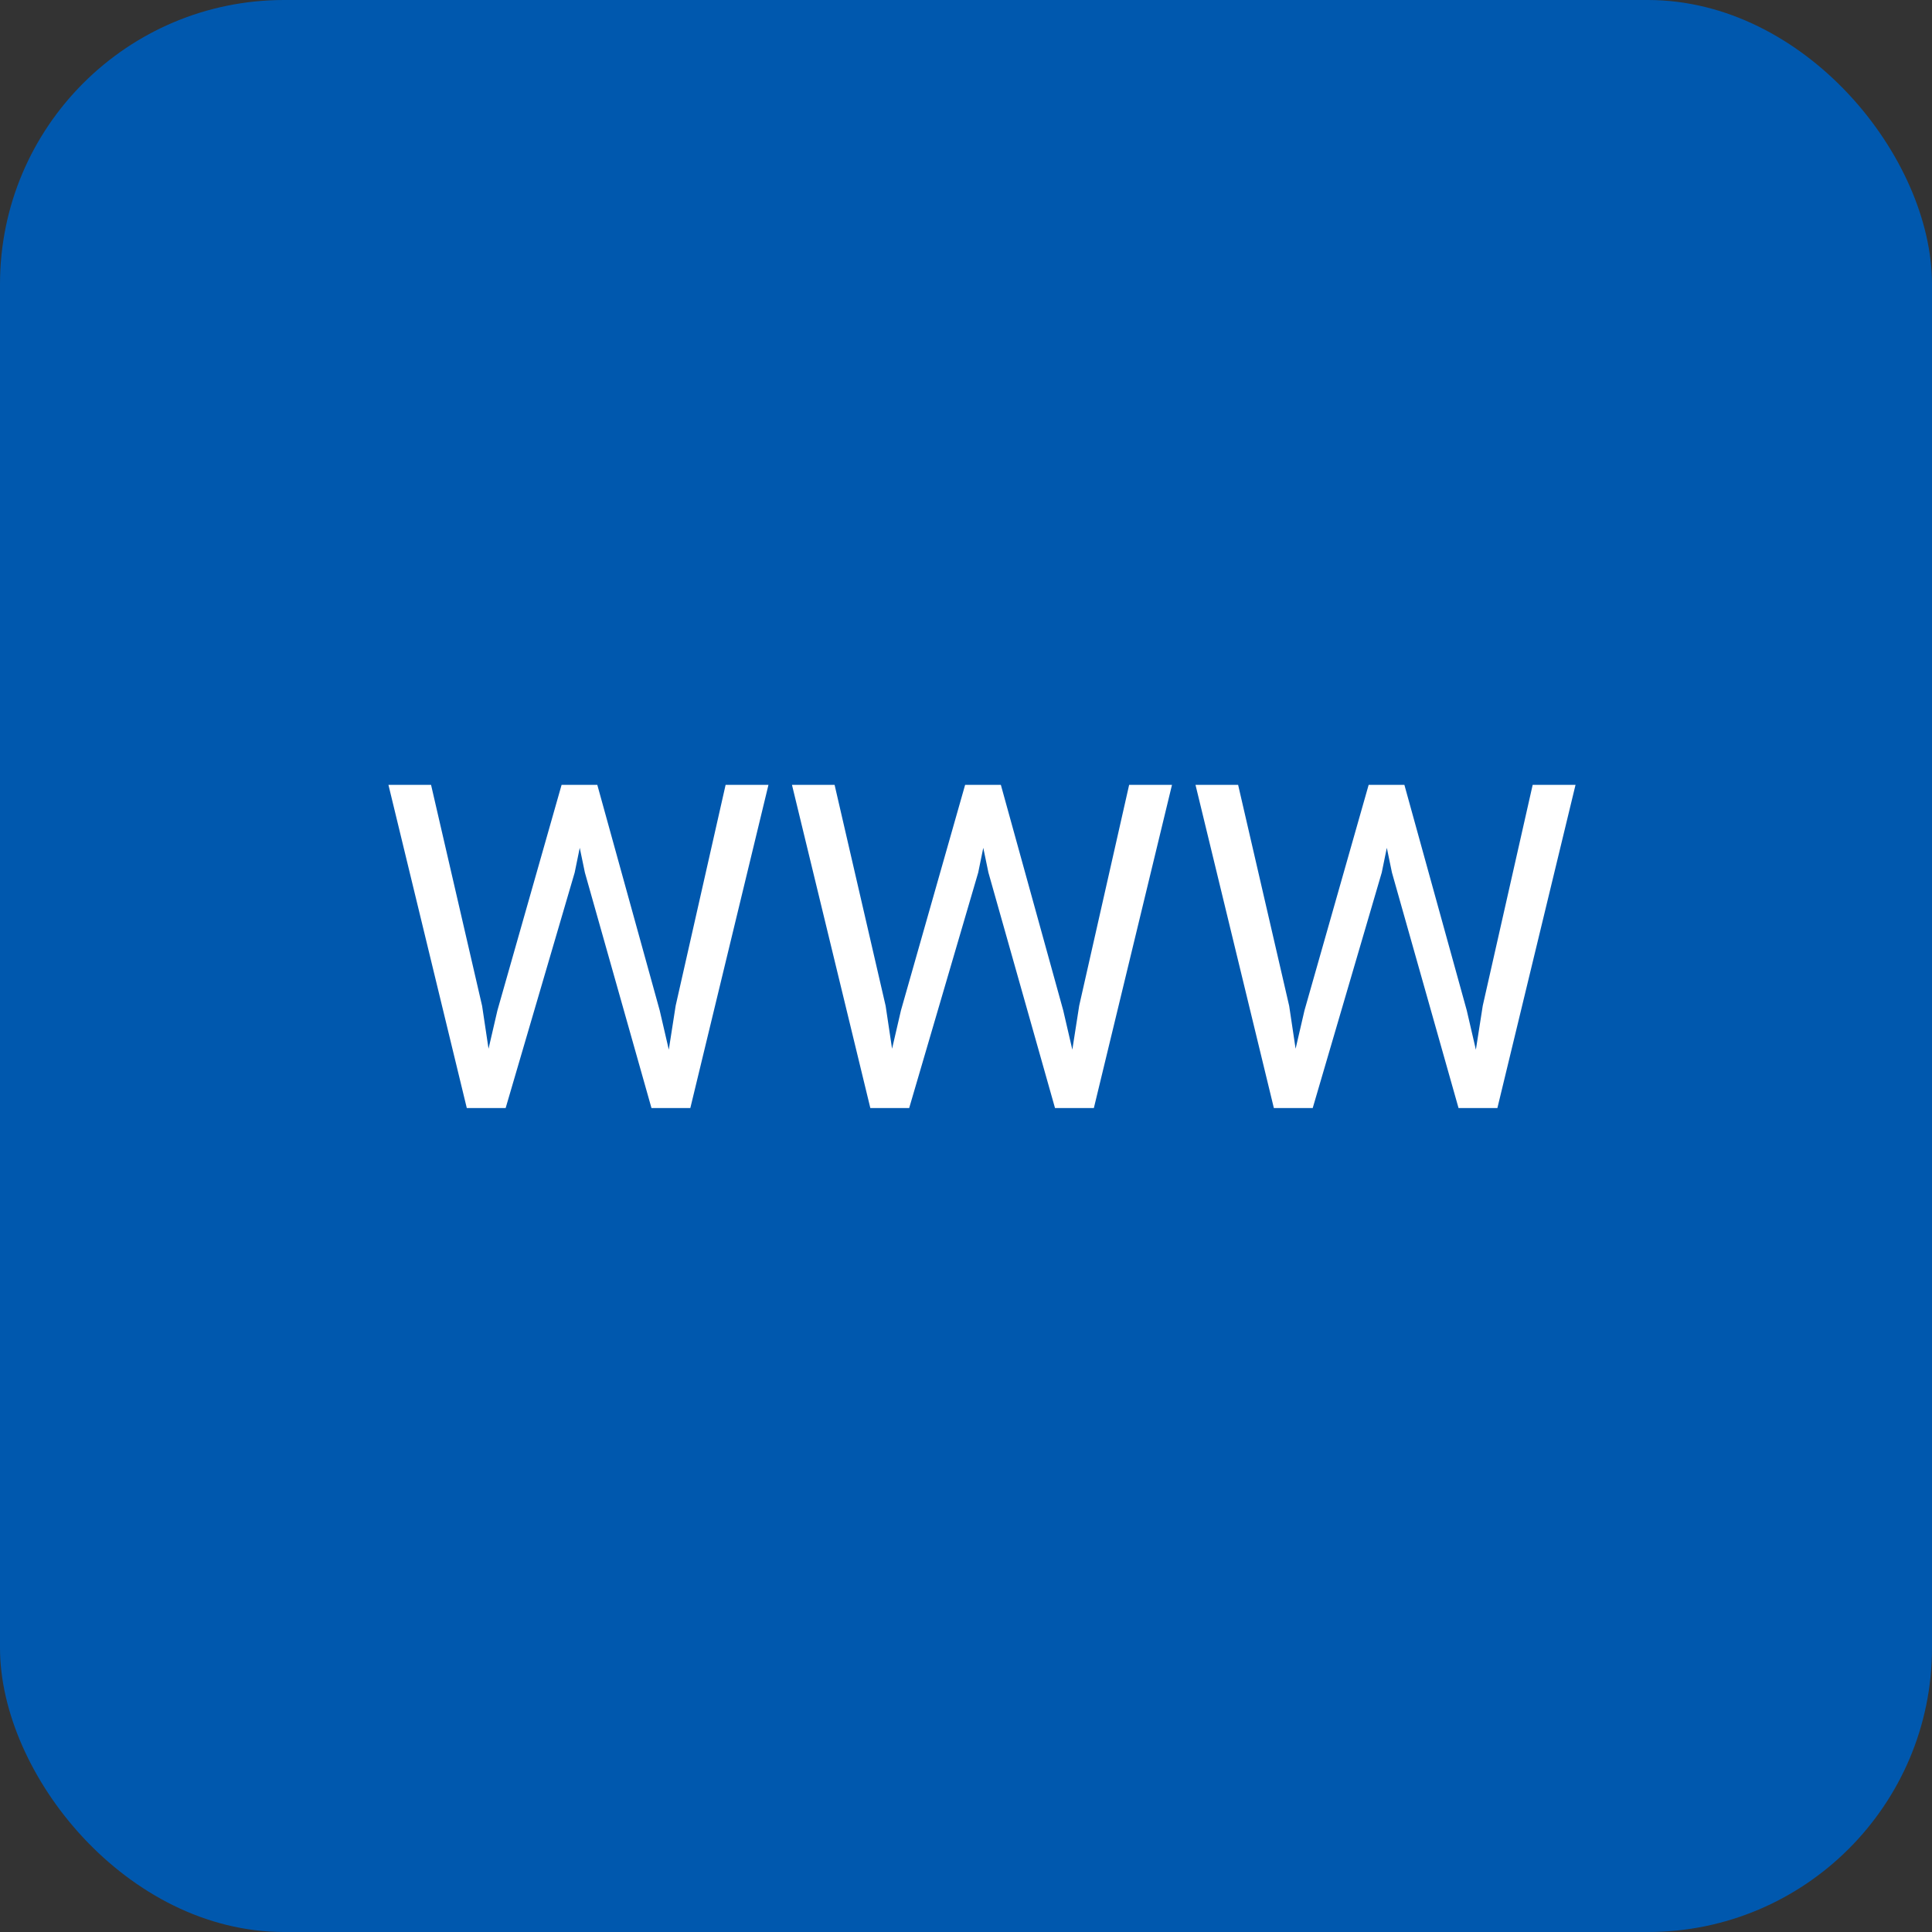 <svg width="68" height="68" viewBox="0 0 68 68" fill="none" xmlns="http://www.w3.org/2000/svg">
<rect x="0" y="0" width="68" height="68" fill="#333333" stroke="none"/>
<rect width="68" height="68" rx="10" fill="#0058AE"/>
<path d="M17.508 35.562L19.766 27.625H20.859L20.227 30.711L17.797 39H16.711L17.508 35.562ZM15.172 27.625L16.969 35.406L17.508 39H16.43L13.672 27.625H15.172ZM23.781 35.398L25.539 27.625H27.047L24.297 39H23.219L23.781 35.398ZM21.023 27.625L23.219 35.562L24.016 39H22.93L20.586 30.711L19.945 27.625H21.023ZM31.711 35.562L33.969 27.625H35.062L34.43 30.711L32 39H30.914L31.711 35.562ZM29.375 27.625L31.172 35.406L31.711 39H30.633L27.875 27.625H29.375ZM37.984 35.398L39.742 27.625H41.25L38.5 39H37.422L37.984 35.398ZM35.227 27.625L37.422 35.562L38.219 39H37.133L34.789 30.711L34.148 27.625H35.227ZM45.914 35.562L48.172 27.625H49.266L48.633 30.711L46.203 39H45.117L45.914 35.562ZM43.578 27.625L45.375 35.406L45.914 39H44.836L42.078 27.625H43.578ZM52.188 35.398L53.945 27.625H55.453L52.703 39H51.625L52.188 35.398ZM49.43 27.625L51.625 35.562L52.422 39H51.336L48.992 30.711L48.352 27.625H49.43Z" fill="white"/>
</svg>
